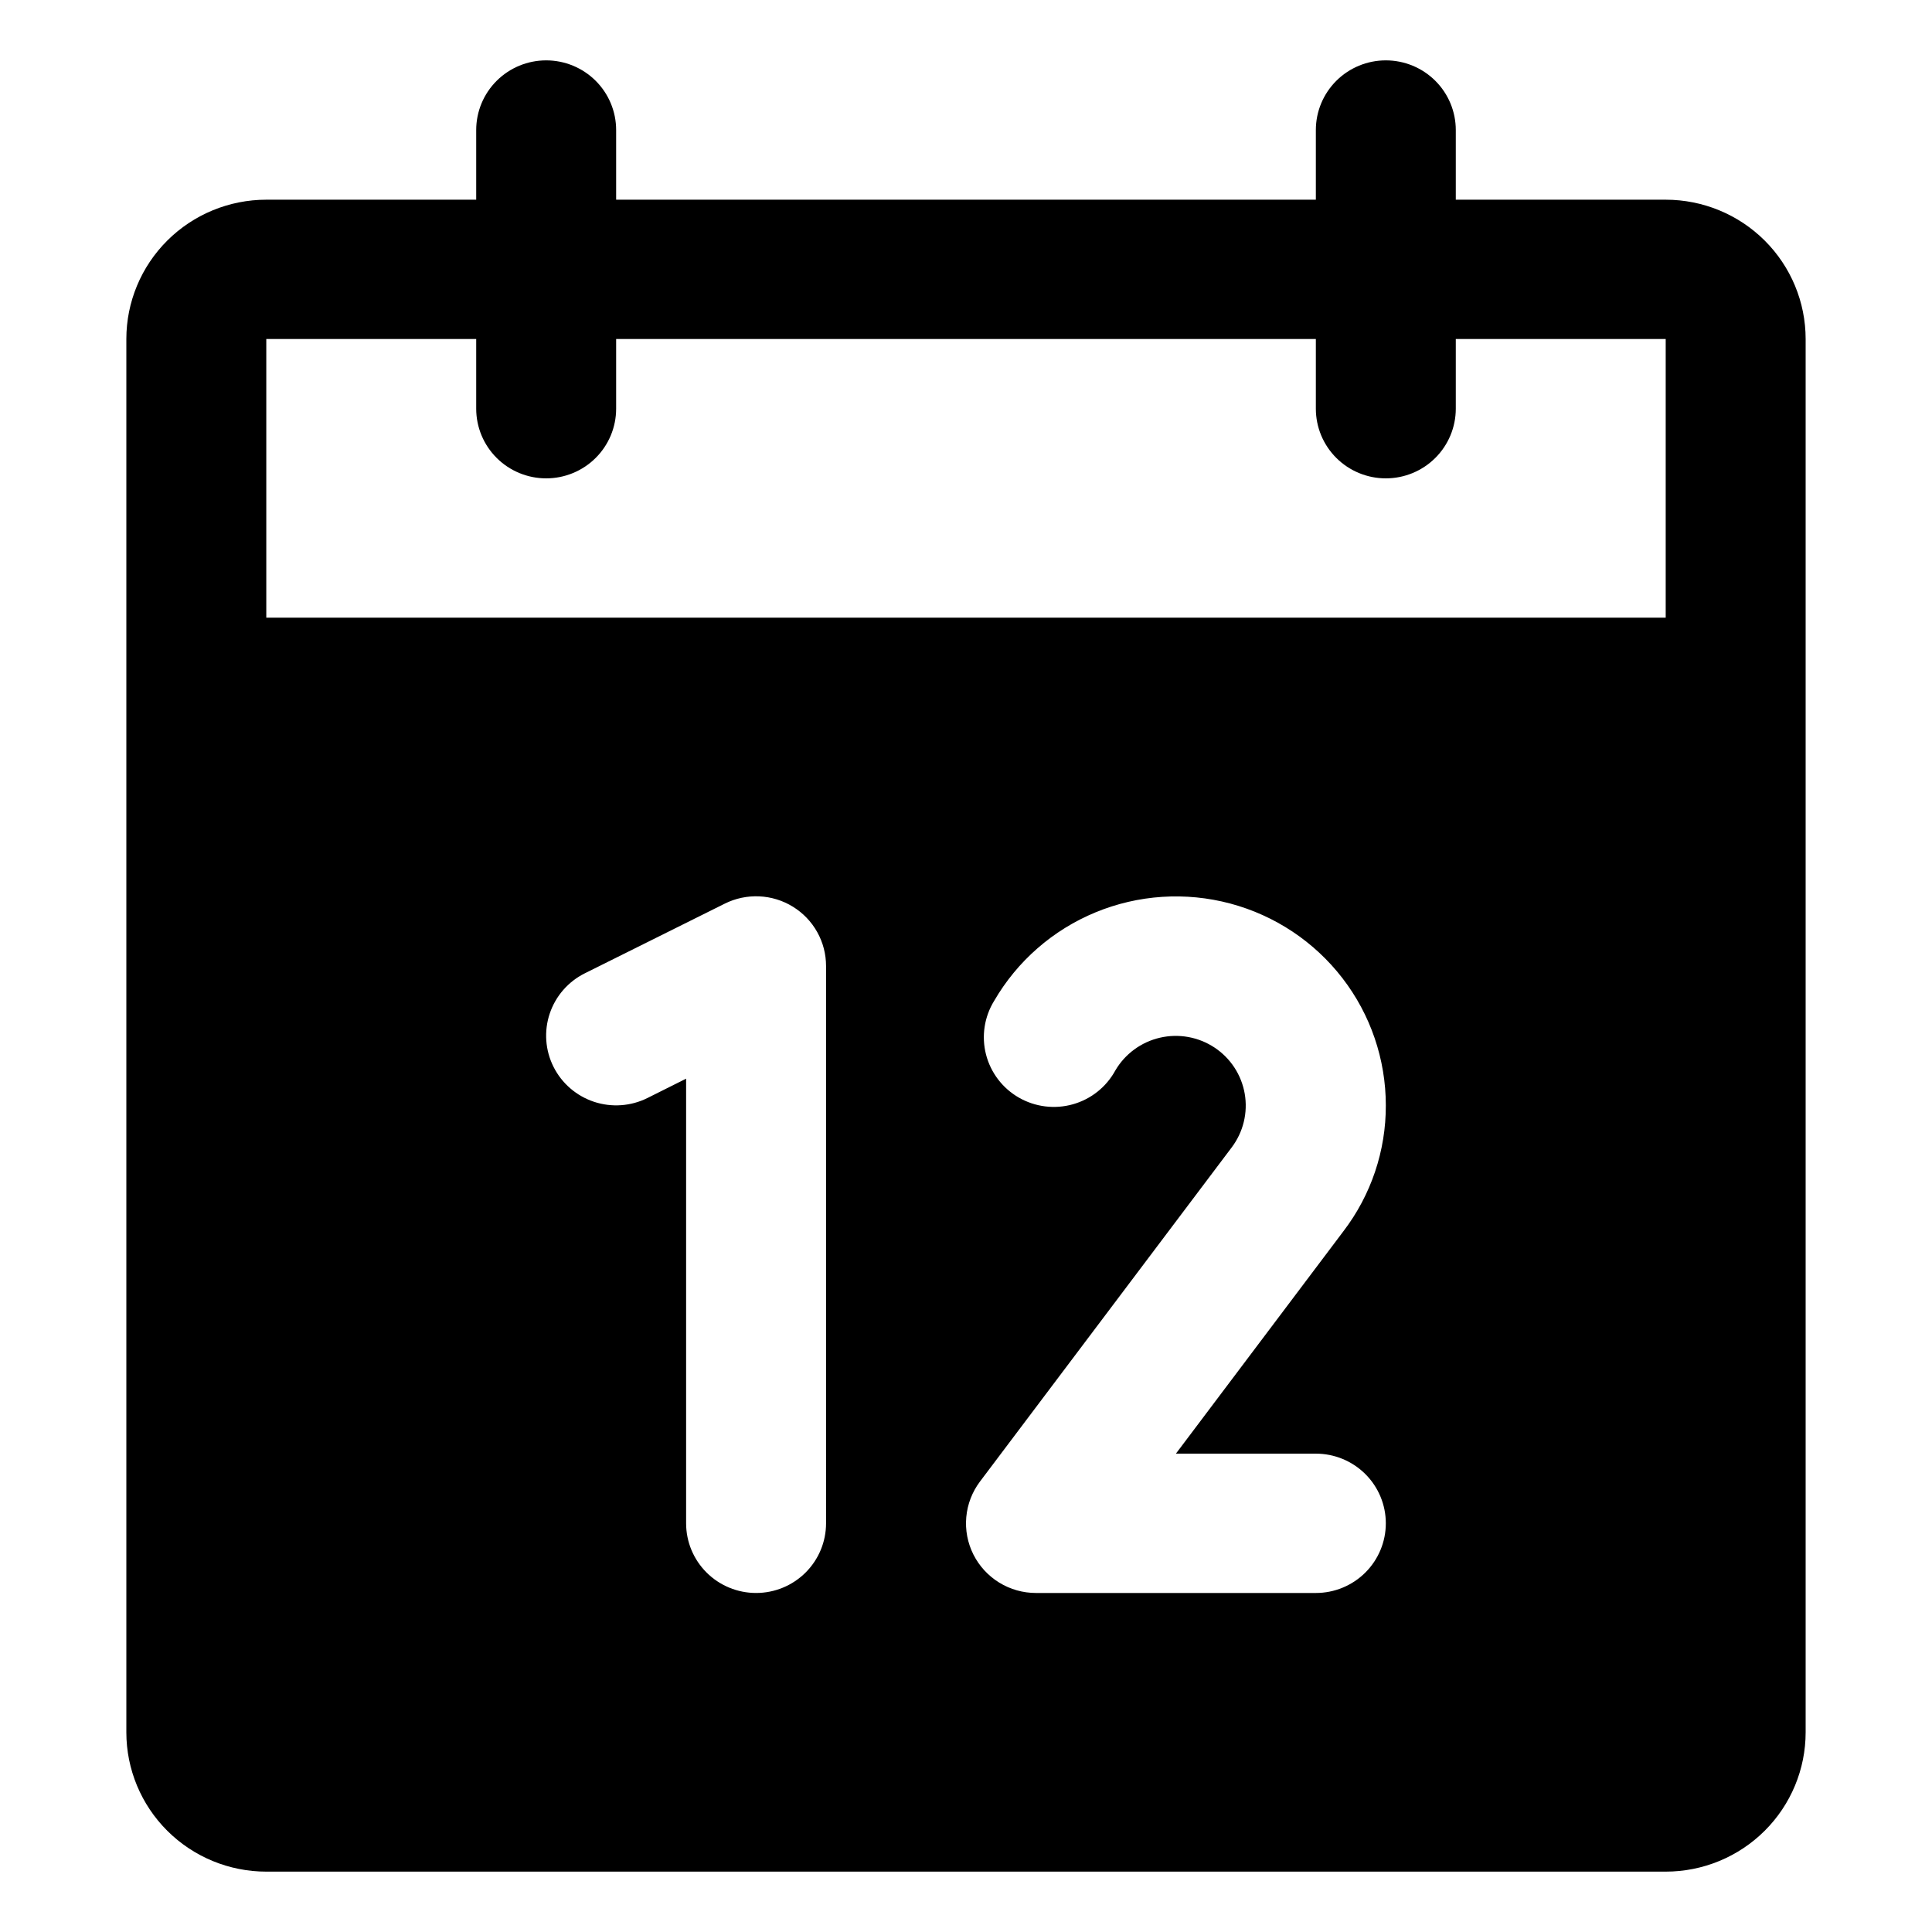 <svg version="1.1" xmlns="http://www.w3.org/2000/svg" width="512" height="512" viewBox="0 0 512 512">
<path d="M441.428 52.923h-55.629v-18.462c0-4.896-1.954-9.592-5.432-13.055s-8.194-5.407-13.111-5.407c-4.918 0-9.634 1.945-13.111 5.407s-5.432 8.158-5.432 13.055v18.462h-185.428v-18.462c0-4.896-1.954-9.592-5.431-13.055-3.476-3.462-8.193-5.407-13.112-5.407-4.917 0-9.634 1.945-13.112 5.407s-5.431 8.158-5.431 13.055v18.462h-55.629c-9.835 0-19.269 3.89-26.224 10.815s-10.862 16.316-10.862 26.108v369.231c0 9.793 3.907 19.184 10.862 26.108 6.955 6.925 16.388 10.815 26.224 10.815h370.858c9.835 0 19.268-3.89 26.223-10.815 6.955-6.924 10.863-16.315 10.863-26.108v-369.231c0-9.793-3.908-19.184-10.863-26.108s-16.388-10.815-26.223-10.815zM218.913 403.692c0 4.897-1.954 9.592-5.431 13.055-3.476 3.462-8.193 5.407-13.112 5.407-4.917 0-9.634-1.945-13.112-5.407s-5.431-8.158-5.431-13.055v-117.831l-10.245 5.123c-4.402 2.19-9.496 2.551-14.166 1.002-4.668-1.55-8.528-4.882-10.727-9.264-2.201-4.382-2.563-9.455-1.007-14.103s4.903-8.49 9.304-10.681l37.085-18.462c2.828-1.409 5.971-2.074 9.131-1.933s6.23 1.084 8.919 2.74 4.91 3.969 6.448 6.72c1.539 2.75 2.345 5.847 2.343 8.995zM348.713 385.231c4.918 0 9.635 1.945 13.113 5.407 3.478 3.463 5.431 8.158 5.431 13.055s-1.954 9.592-5.431 13.055c-3.478 3.462-8.194 5.407-13.113 5.407h-74.171c-3.444 0-6.82-0.954-9.748-2.757-2.93-1.803-5.297-4.382-6.837-7.449s-2.192-6.499-1.882-9.913c0.309-3.416 1.567-6.676 3.634-9.419l66.707-88.546c1.517-2.012 2.606-4.31 3.199-6.755s0.678-4.986 0.25-7.464-1.361-4.845-2.74-6.952-3.178-3.911-5.283-5.301c-2.106-1.39-4.474-2.338-6.96-2.784s-5.038-0.382-7.498 0.189c-2.46 0.57-4.778 1.636-6.81 3.13-2.033 1.495-3.736 3.387-5.007 5.56-1.182 2.166-2.787 4.075-4.721 5.614s-4.16 2.676-6.543 3.345c-2.383 0.67-4.877 0.856-7.334 0.549-2.457-0.305-4.827-1.099-6.972-2.332s-4.019-2.882-5.512-4.848-2.577-4.211-3.187-6.599c-0.609-2.389-0.731-4.877-0.359-7.314s1.231-4.776 2.526-6.877c6.125-10.553 15.577-18.8 26.887-23.463 11.312-4.662 23.852-5.479 35.678-2.325 11.825 3.155 22.274 10.106 29.728 19.774s11.497 21.517 11.5 33.704c0.039 12.040-3.904 23.759-11.219 33.346l-44.41 58.962zM70.57 163.692v-73.846h55.629v18.462c0 4.897 1.953 9.593 5.431 13.055s8.194 5.407 13.112 5.407c4.918 0 9.635-1.945 13.112-5.407s5.431-8.158 5.431-13.055v-18.462h185.428v18.462c0 4.897 1.954 9.593 5.432 13.055s8.194 5.407 13.111 5.407c4.918 0 9.634-1.945 13.111-5.407s5.432-8.158 5.432-13.055v-18.462h55.629v73.846z"></path>
</svg>
